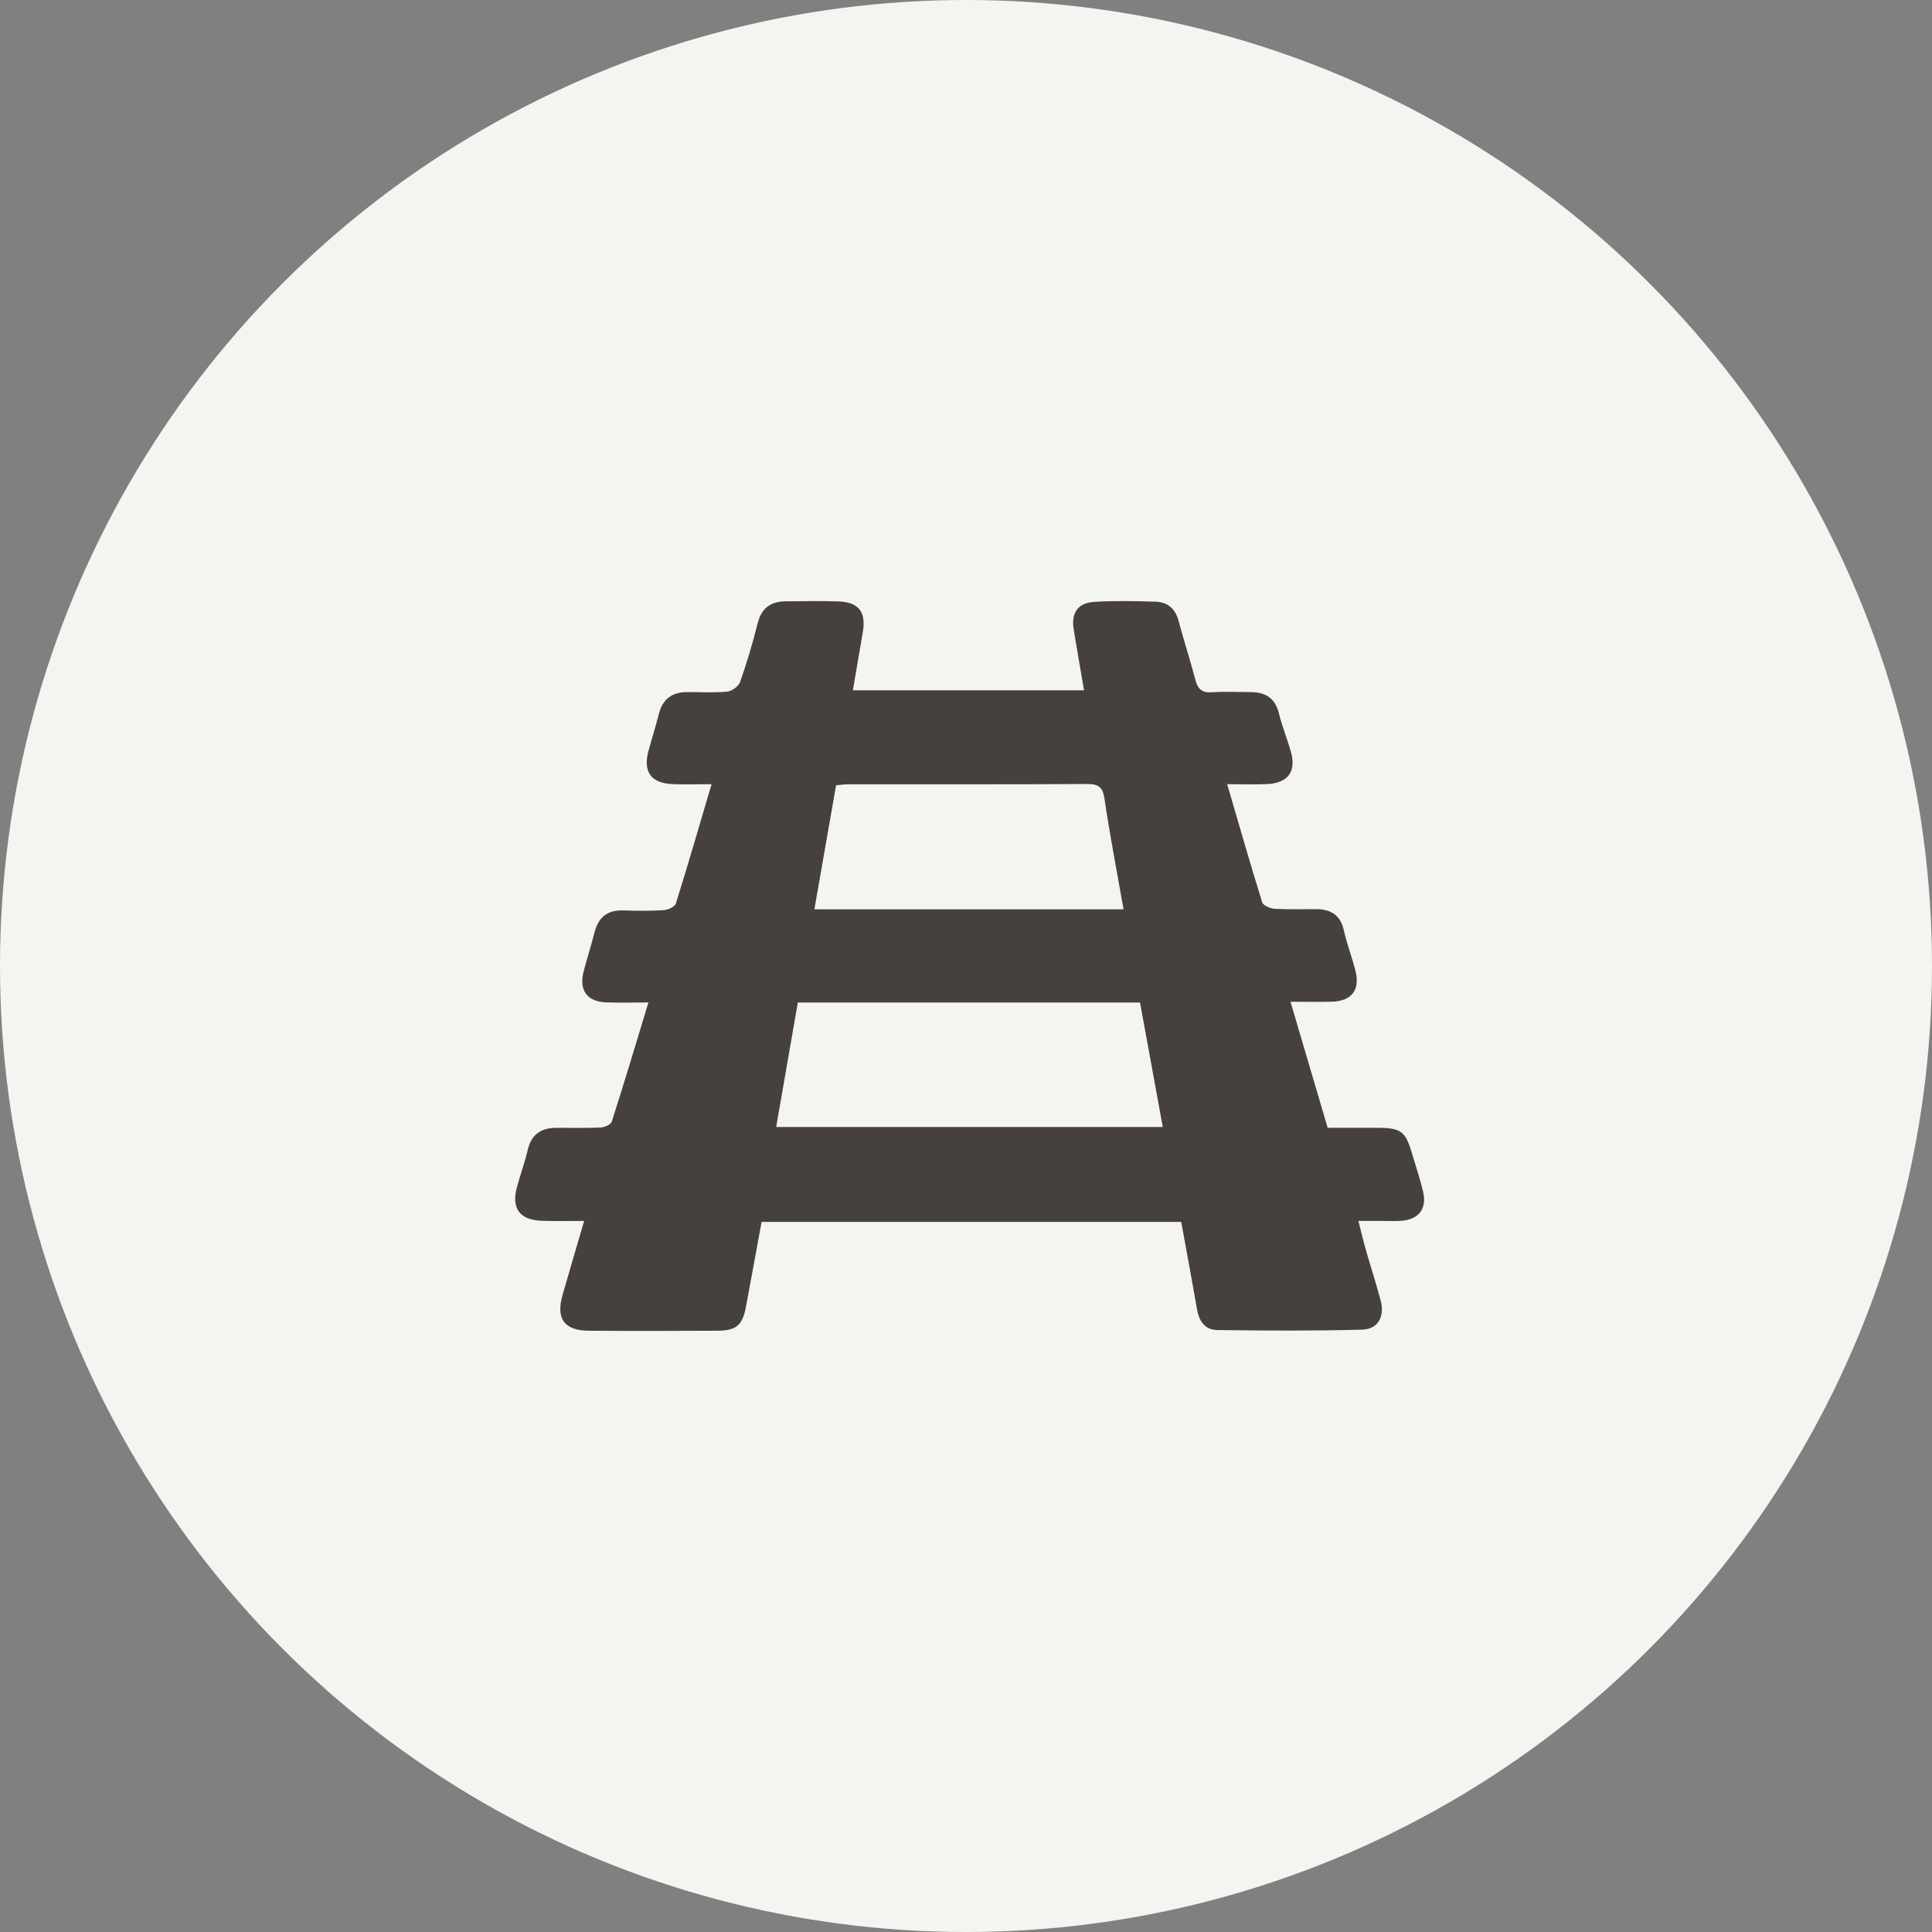 <?xml version="1.0" encoding="UTF-8"?>
<svg xmlns="http://www.w3.org/2000/svg" width="40" height="40" viewBox="0 0 40 40" fill="none">
  <rect x="0" y="0" width="40" height="40" fill="#808080" stroke="none"/>
  <g clip-path="url(#clip0_96_11861)">
    <circle cx="20" cy="20" r="20" fill="#F4F4F1"></circle>
    <path fill-rule="evenodd" clip-rule="evenodd" d="M16.861 18.827H23.262C23.125 18.045 22.979 17.293 22.867 16.535C22.83 16.288 22.736 16.231 22.504 16.232C20.856 16.241 19.208 16.237 17.56 16.238C17.484 16.238 17.408 16.25 17.31 16.258C17.161 17.108 17.015 17.949 16.861 18.827ZM16.518 20.756C16.368 21.617 16.22 22.466 16.07 23.333H24.074C23.915 22.461 23.759 21.61 23.603 20.756H16.518ZM12.094 25.278C11.781 25.278 11.504 25.285 11.227 25.276C10.758 25.26 10.582 25.022 10.704 24.573C10.774 24.316 10.866 24.064 10.927 23.804C11.004 23.474 11.216 23.349 11.532 23.35C11.832 23.35 12.134 23.358 12.434 23.344C12.515 23.34 12.646 23.284 12.666 23.223C12.923 22.421 13.164 21.614 13.425 20.755C13.106 20.755 12.832 20.762 12.558 20.753C12.155 20.741 11.982 20.504 12.084 20.111C12.154 19.842 12.24 19.577 12.308 19.307C12.387 18.99 12.576 18.838 12.907 18.849C13.185 18.858 13.464 18.862 13.742 18.844C13.831 18.838 13.972 18.774 13.993 18.706C14.245 17.902 14.479 17.092 14.732 16.236C14.431 16.236 14.177 16.245 13.923 16.234C13.477 16.214 13.309 15.978 13.426 15.546C13.496 15.289 13.577 15.034 13.643 14.775C13.721 14.471 13.917 14.33 14.223 14.329C14.502 14.328 14.782 14.346 15.058 14.319C15.155 14.309 15.293 14.208 15.324 14.117C15.464 13.719 15.584 13.312 15.687 12.903C15.765 12.592 15.955 12.454 16.259 12.45C16.626 12.446 16.994 12.44 17.361 12.452C17.779 12.466 17.934 12.671 17.864 13.084C17.797 13.479 17.729 13.873 17.658 14.292H22.444C22.371 13.866 22.298 13.45 22.23 13.034C22.173 12.694 22.312 12.482 22.655 12.461C23.077 12.435 23.502 12.444 23.924 12.457C24.17 12.465 24.332 12.597 24.399 12.849C24.508 13.258 24.641 13.66 24.747 14.069C24.796 14.261 24.88 14.347 25.089 14.333C25.355 14.315 25.623 14.328 25.891 14.329C26.191 14.33 26.397 14.446 26.476 14.762C26.543 15.031 26.648 15.291 26.725 15.558C26.842 15.969 26.674 16.209 26.244 16.233C25.981 16.247 25.715 16.235 25.407 16.235C25.655 17.083 25.884 17.884 26.132 18.68C26.152 18.746 26.294 18.809 26.383 18.815C26.671 18.832 26.962 18.821 27.251 18.823C27.555 18.824 27.754 18.946 27.824 19.266C27.886 19.548 27.993 19.819 28.063 20.1C28.163 20.499 27.985 20.727 27.573 20.739C27.307 20.747 27.04 20.74 26.718 20.74C26.979 21.626 27.231 22.48 27.488 23.35C27.854 23.35 28.198 23.348 28.542 23.35C29.003 23.354 29.1 23.427 29.228 23.863C29.307 24.13 29.397 24.394 29.462 24.665C29.549 25.025 29.376 25.251 29.005 25.276C28.861 25.285 28.716 25.278 28.571 25.278C28.438 25.278 28.305 25.278 28.124 25.278C28.182 25.506 28.229 25.704 28.285 25.9C28.382 26.242 28.494 26.581 28.585 26.925C28.673 27.256 28.532 27.52 28.202 27.529C27.201 27.556 26.198 27.55 25.196 27.537C24.96 27.534 24.828 27.363 24.786 27.123C24.681 26.52 24.569 25.918 24.456 25.298H15.768C15.661 25.881 15.554 26.469 15.444 27.056C15.374 27.434 15.245 27.549 14.859 27.551C13.968 27.556 13.077 27.558 12.185 27.551C11.68 27.546 11.507 27.3 11.647 26.812C11.79 26.311 11.938 25.812 12.094 25.278Z" fill="#46413C"></path>
  </g>
  <defs>
    <clipPath id="clip0_96_11861">
      <rect width="40" height="40" fill="white"></rect>
    </clipPath>
  </defs>
</svg>
